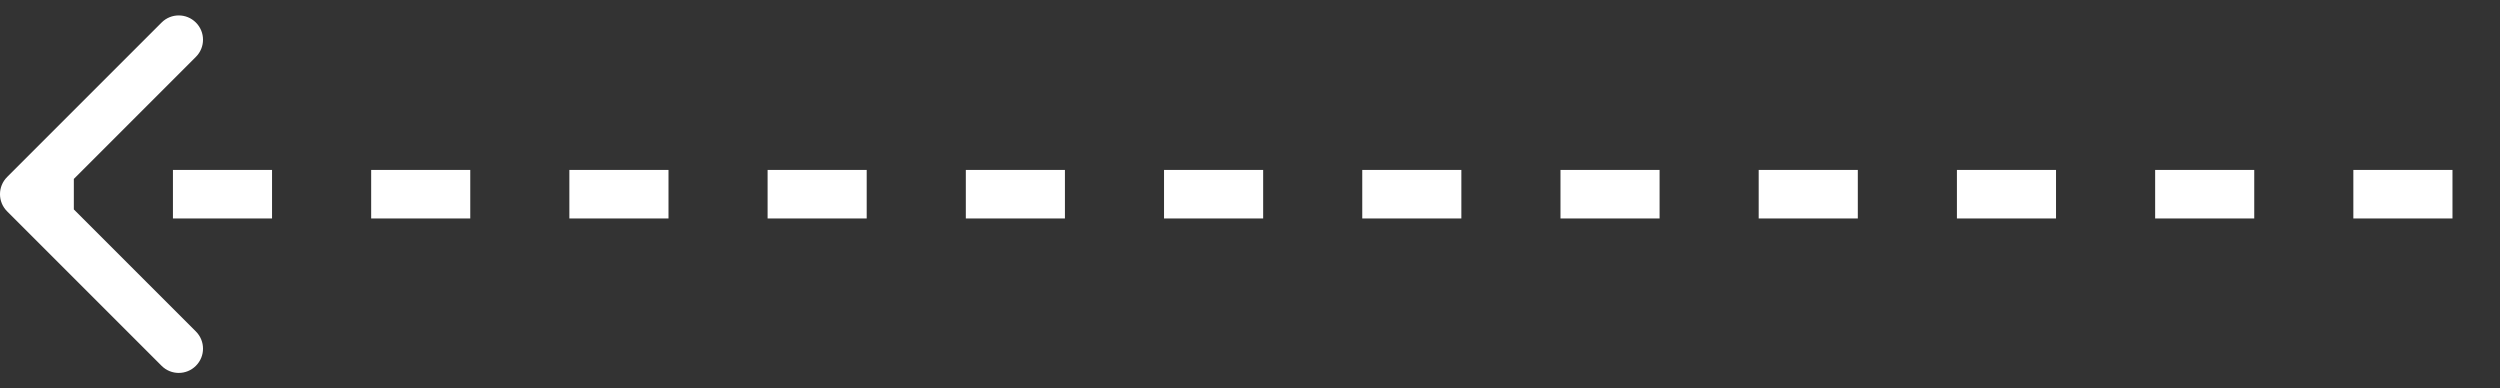 <svg width="103" height="16" viewBox="0 0 103 16" fill="none" xmlns="http://www.w3.org/2000/svg">
<rect x="0" y="0" width="103" height="16" fill="#333333" stroke="none"/>
<path d="M0.646 7.646C0.451 7.842 0.451 8.158 0.646 8.354L3.828 11.536C4.024 11.731 4.34 11.731 4.536 11.536C4.731 11.34 4.731 11.024 4.536 10.828L1.707 8L4.536 5.172C4.731 4.976 4.731 4.66 4.536 4.464C4.34 4.269 4.024 4.269 3.828 4.464L0.646 7.646ZM1 8.5H3.042V7.5H1V8.5ZM7.125 8.5H11.208V7.5H7.125V8.5ZM15.292 8.5H19.375V7.5H15.292V8.5ZM23.458 8.5H27.542V7.5H23.458V8.5ZM31.625 8.5H35.708V7.5H31.625V8.5ZM39.792 8.5H43.875V7.5H39.792V8.5ZM47.958 8.5H52.042V7.5H47.958V8.5ZM56.125 8.5H60.208V7.5H56.125V8.5ZM64.292 8.5H68.375V7.5H64.292V8.5ZM72.458 8.5H76.542V7.5H72.458V8.5ZM80.625 8.5H84.708V7.5H80.625V8.5ZM88.792 8.5H92.875V7.5H88.792V8.5ZM96.958 8.5H101.042V7.5H96.958V8.5ZM105.125 8.5H109.208V7.5H105.125V8.5ZM113.292 8.5H117.375V7.5H113.292V8.5ZM121.458 8.5H125.542V7.5H121.458V8.5ZM129.625 8.5H133.708V7.5H129.625V8.5ZM137.792 8.5H141.875V7.5H137.792V8.5ZM145.958 8.5H148V7.5H145.958V8.5ZM0.293 7.293C-0.098 7.683 -0.098 8.317 0.293 8.707L6.657 15.071C7.047 15.462 7.681 15.462 8.071 15.071C8.462 14.681 8.462 14.047 8.071 13.657L2.414 8L8.071 2.343C8.462 1.953 8.462 1.319 8.071 0.929C7.681 0.538 7.047 0.538 6.657 0.929L0.293 7.293ZM1 9H3.042V7H1V9ZM7.125 9H11.208V7H7.125V9ZM15.292 9H19.375V7H15.292V9ZM23.458 9H27.542V7H23.458V9ZM31.625 9H35.708V7H31.625V9ZM39.792 9H43.875V7H39.792V9ZM47.958 9H52.042V7H47.958V9ZM56.125 9H60.208V7H56.125V9ZM64.292 9H68.375V7H64.292V9ZM72.458 9H76.542V7H72.458V9ZM80.625 9H84.708V7H80.625V9ZM88.792 9H92.875V7H88.792V9ZM96.958 9H101.042V7H96.958V9ZM105.125 9H109.208V7H105.125V9ZM113.292 9H117.375V7H113.292V9ZM121.458 9H125.542V7H121.458V9ZM129.625 9H133.708V7H129.625V9ZM137.792 9H141.875V7H137.792V9ZM145.958 9H148V7H145.958V9Z" fill="white"/>
</svg>
